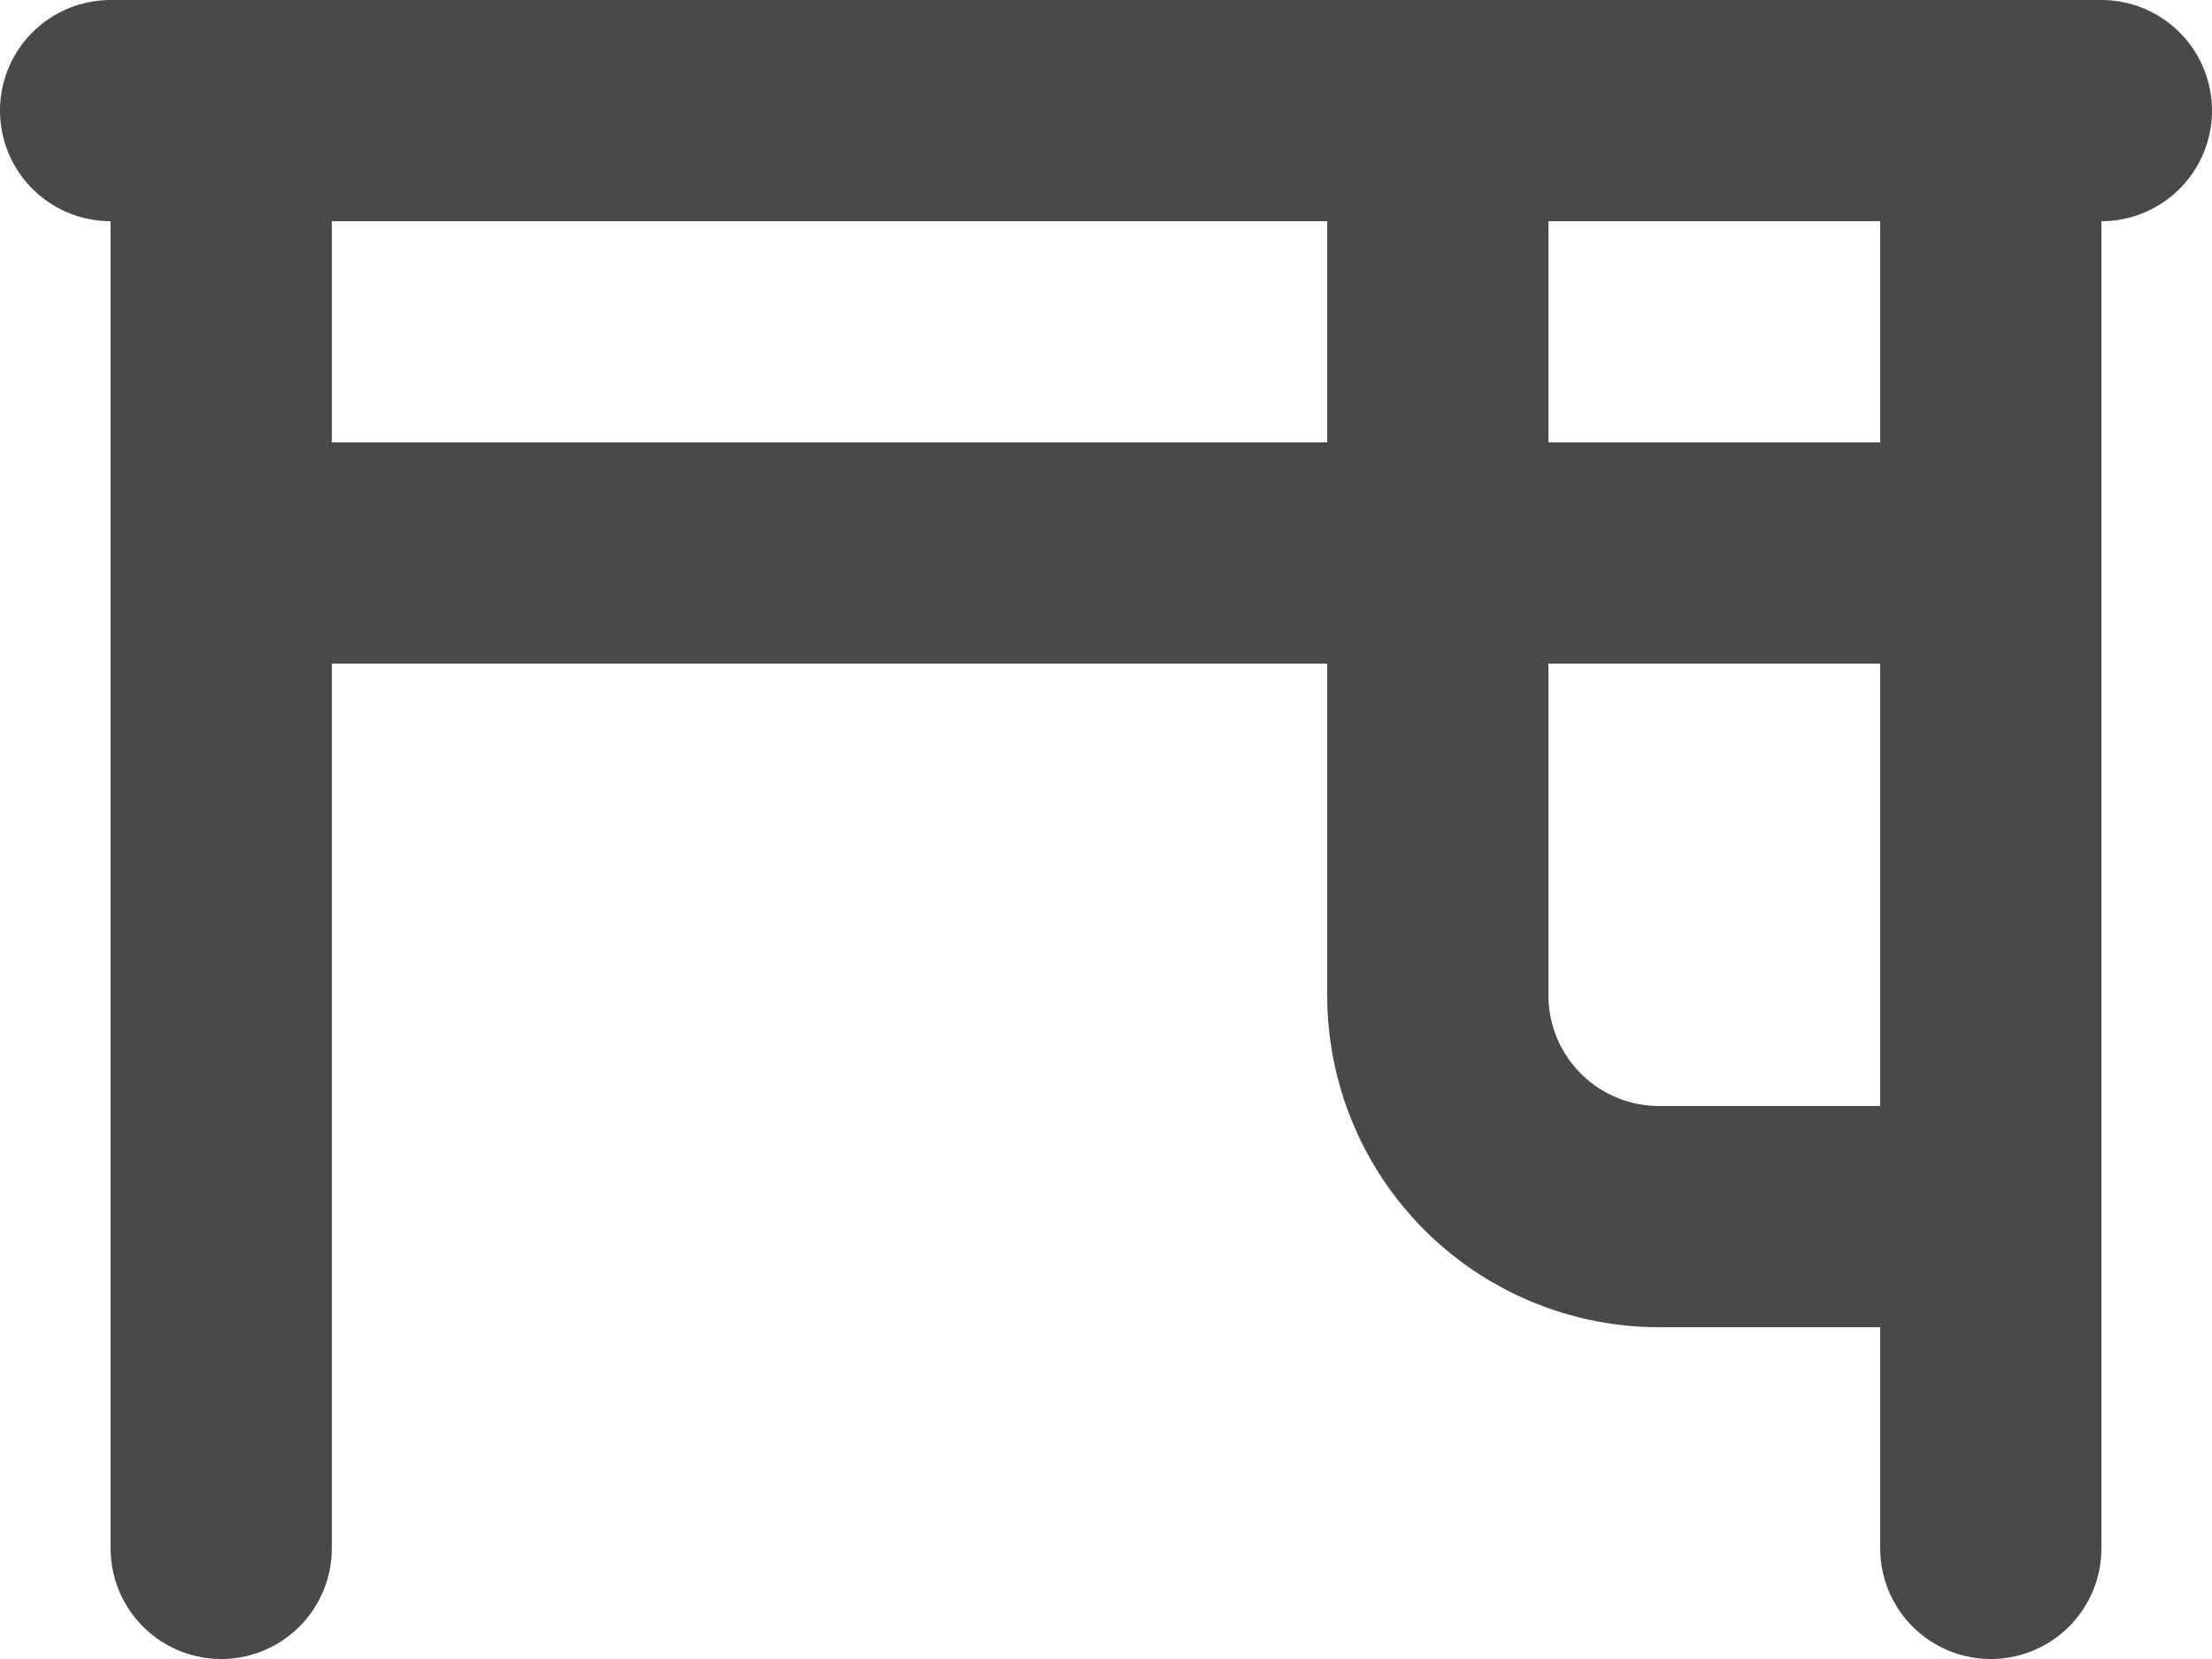 <svg width="20" height="15" viewBox="0 0 20 15" fill="none" xmlns="http://www.w3.org/2000/svg">
<path d="M1 1H19M2 1V14M18 14V1M2 5H18M13 1V9C13 9.53 13.211 10.039 13.586 10.414C13.961 10.789 14.47 11 15 11H18" stroke="#494949" stroke-width="2" stroke-linecap="round" stroke-linejoin="round"/>
</svg>

